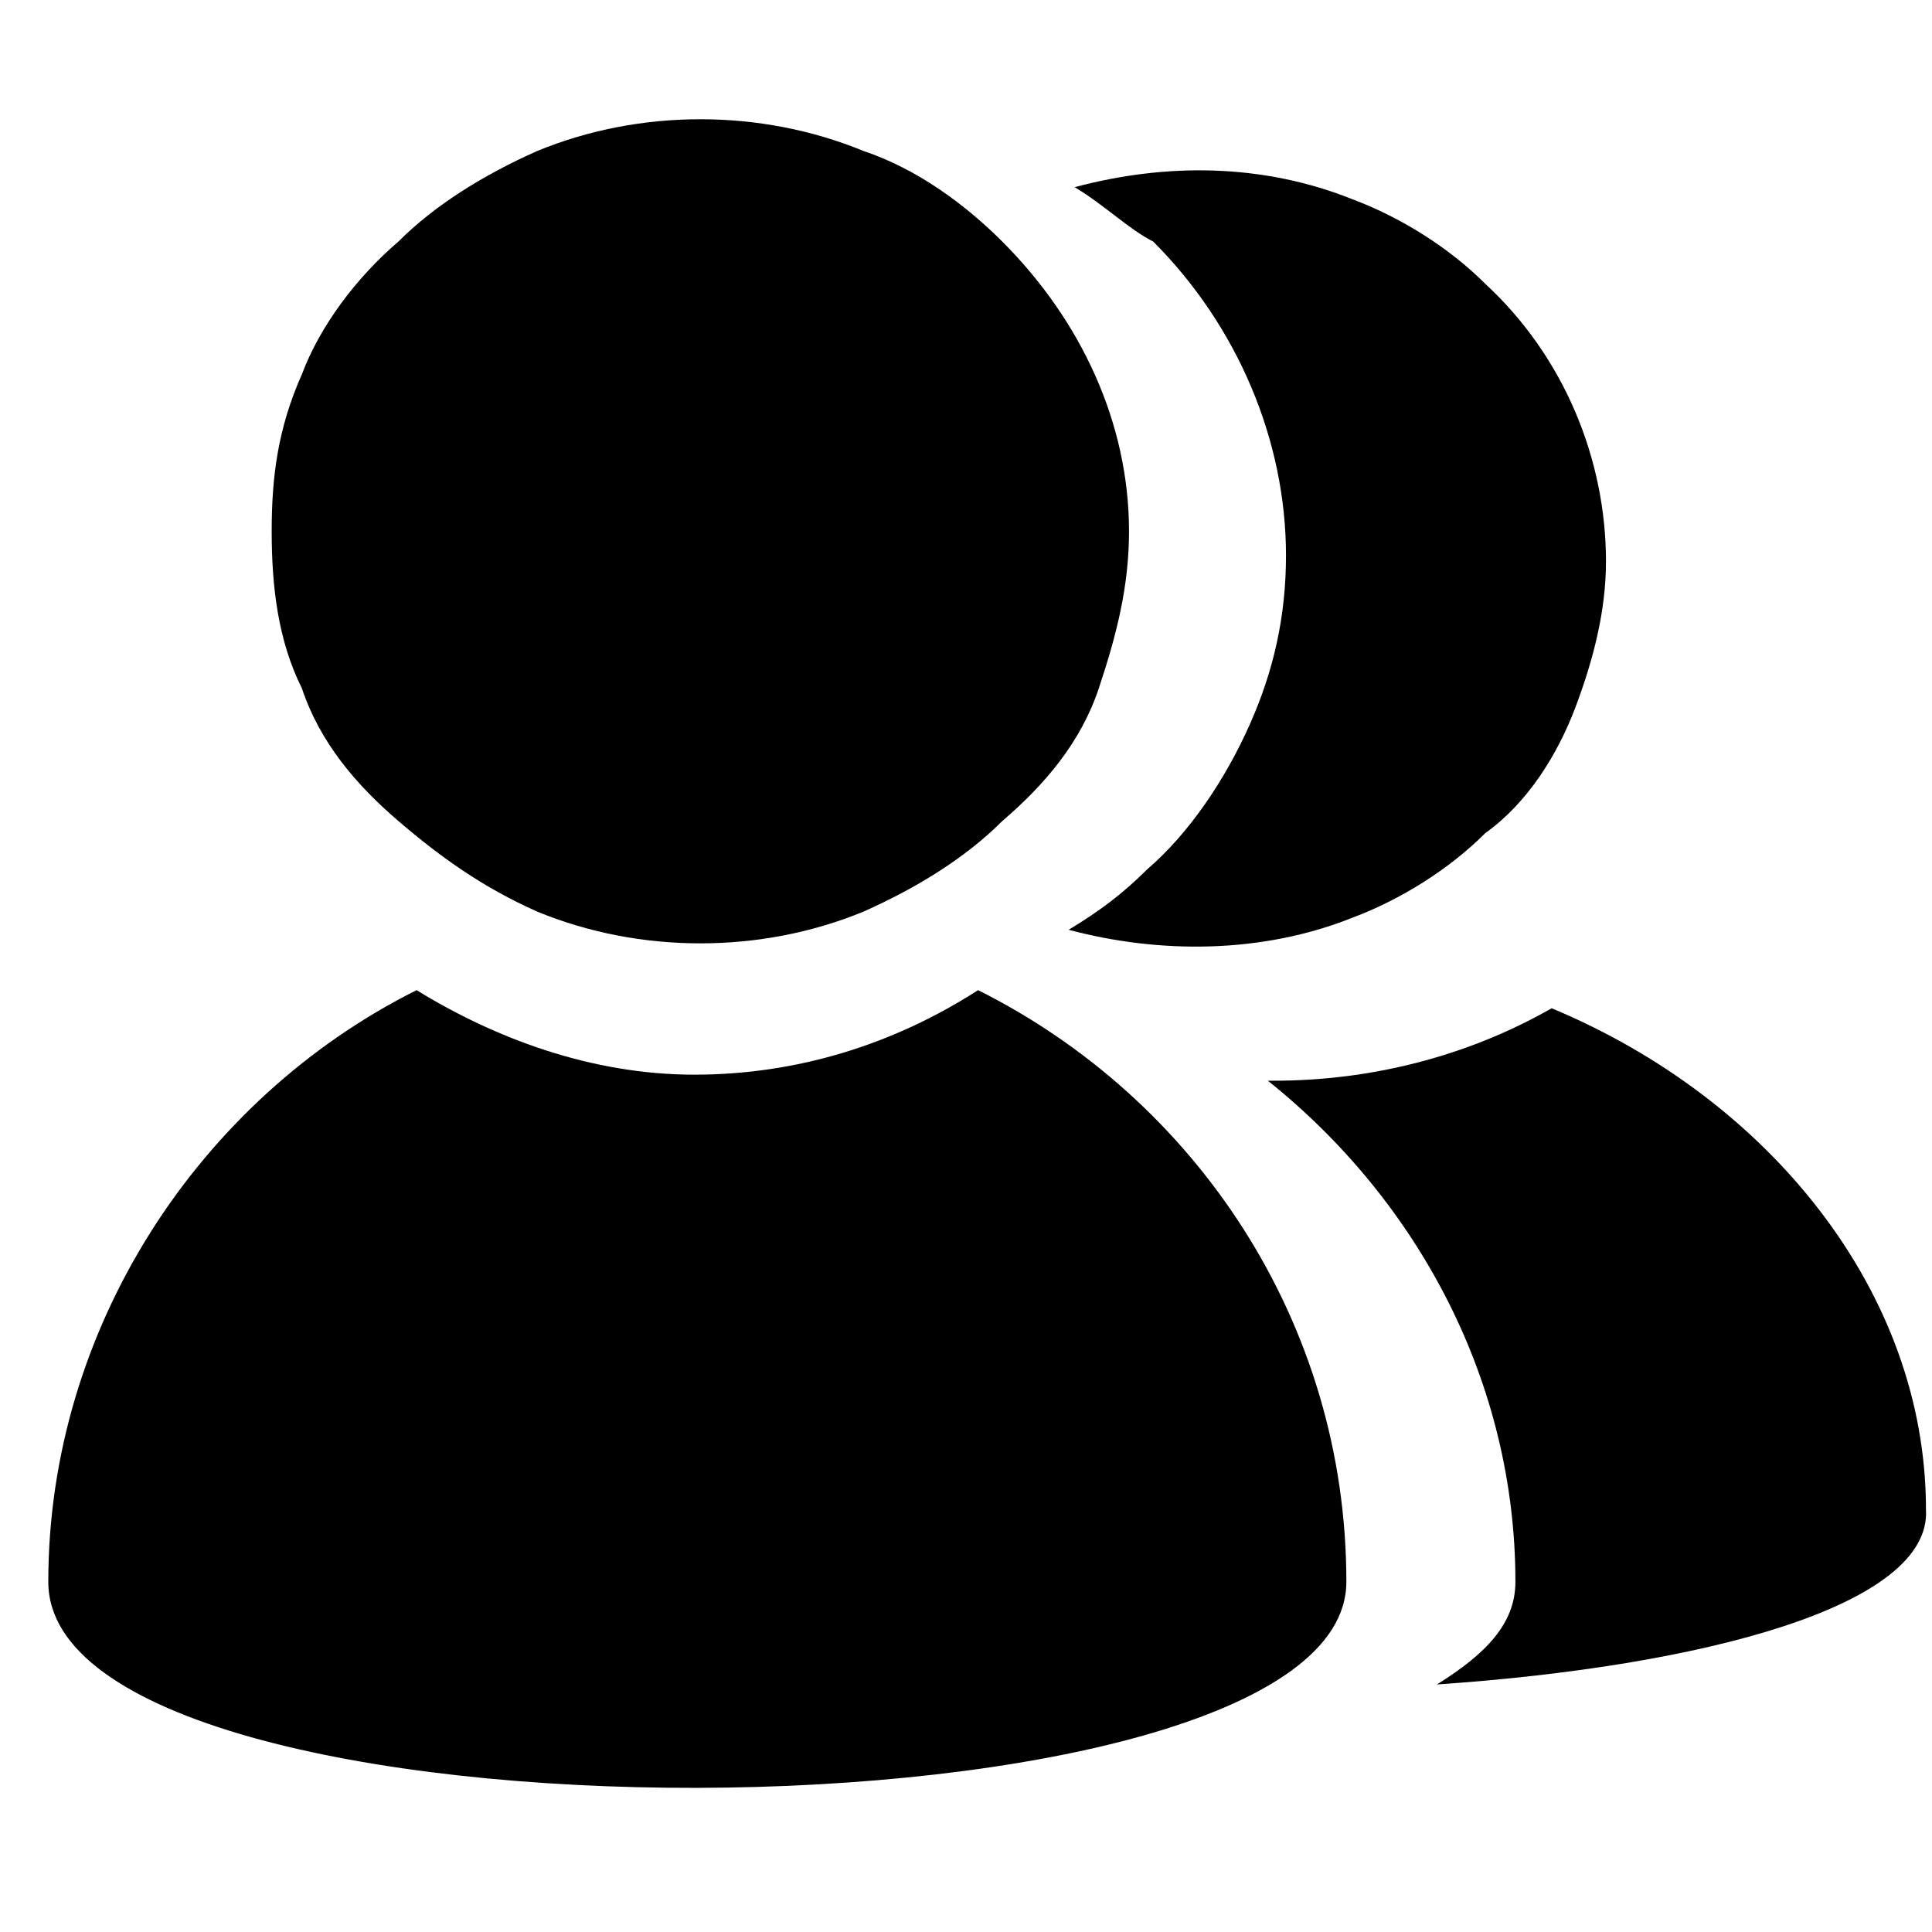 <?xml version="1.0" standalone="no"?><!DOCTYPE svg PUBLIC "-//W3C//DTD SVG 1.1//EN" "http://www.w3.org/Graphics/SVG/1.1/DTD/svg11.dtd"><svg t="1721027899660" class="icon" viewBox="0 0 1024 1024" version="1.1" xmlns="http://www.w3.org/2000/svg" p-id="18963" xmlns:xlink="http://www.w3.org/1999/xlink" width="200" height="200"><path d="M761.6 892.8c25.6-16 41.6-32 41.6-54.4 0-105.6-51.2-201.6-131.2-265.6h3.2c51.2 0 102.4-12.8 147.2-38.4 115.2 48 198.4 150.4 198.4 265.6 3.2 51.2-118.4 83.2-259.2 92.8z m-192-793.6c48-12.8 99.2-12.8 147.2 6.4 25.6 9.6 51.2 25.6 70.4 44.8 41.6 38.4 64 92.8 64 147.2 0 25.6-6.4 51.2-16 76.8-9.6 25.6-25.6 51.2-48 67.2-19.2 19.2-44.8 35.2-70.4 44.8-48 19.2-102.4 19.2-150.4 6.4 16-9.6 28.8-19.2 41.6-32 22.4-19.2 41.6-48 54.4-76.8 12.8-28.8 19.2-57.6 19.2-89.6 0-60.8-25.6-121.6-70.4-166.4-12.8-6.4-25.6-19.2-41.6-28.8z" p-id="18964"></path><path d="M518.4 524.8c115.2 57.6 195.2 176 195.2 313.6 0 144-688 147.2-688 0 0-134.4 80-256 195.2-313.6 41.6 25.6 92.8 44.8 147.2 44.8 54.4 0 105.6-16 150.4-44.8z m-307.2-89.6c-22.4-19.2-41.6-41.6-51.2-70.4-12.8-25.6-16-54.4-16-83.2s3.2-54.4 16-83.2c9.6-25.6 28.8-51.2 51.2-70.4 19.2-19.2 44.8-35.2 73.6-48 54.4-22.4 118.4-22.4 172.8 0 28.8 9.6 54.4 28.8 73.6 48 41.6 41.6 67.2 96 67.2 153.6 0 28.8-6.4 54.4-16 83.2-9.6 28.8-28.8 51.2-51.2 70.4-19.2 19.2-44.8 35.2-73.6 48-54.4 22.4-118.4 22.4-172.8 0-28.8-12.8-51.2-28.8-73.6-48z" p-id="18965"></path></svg>